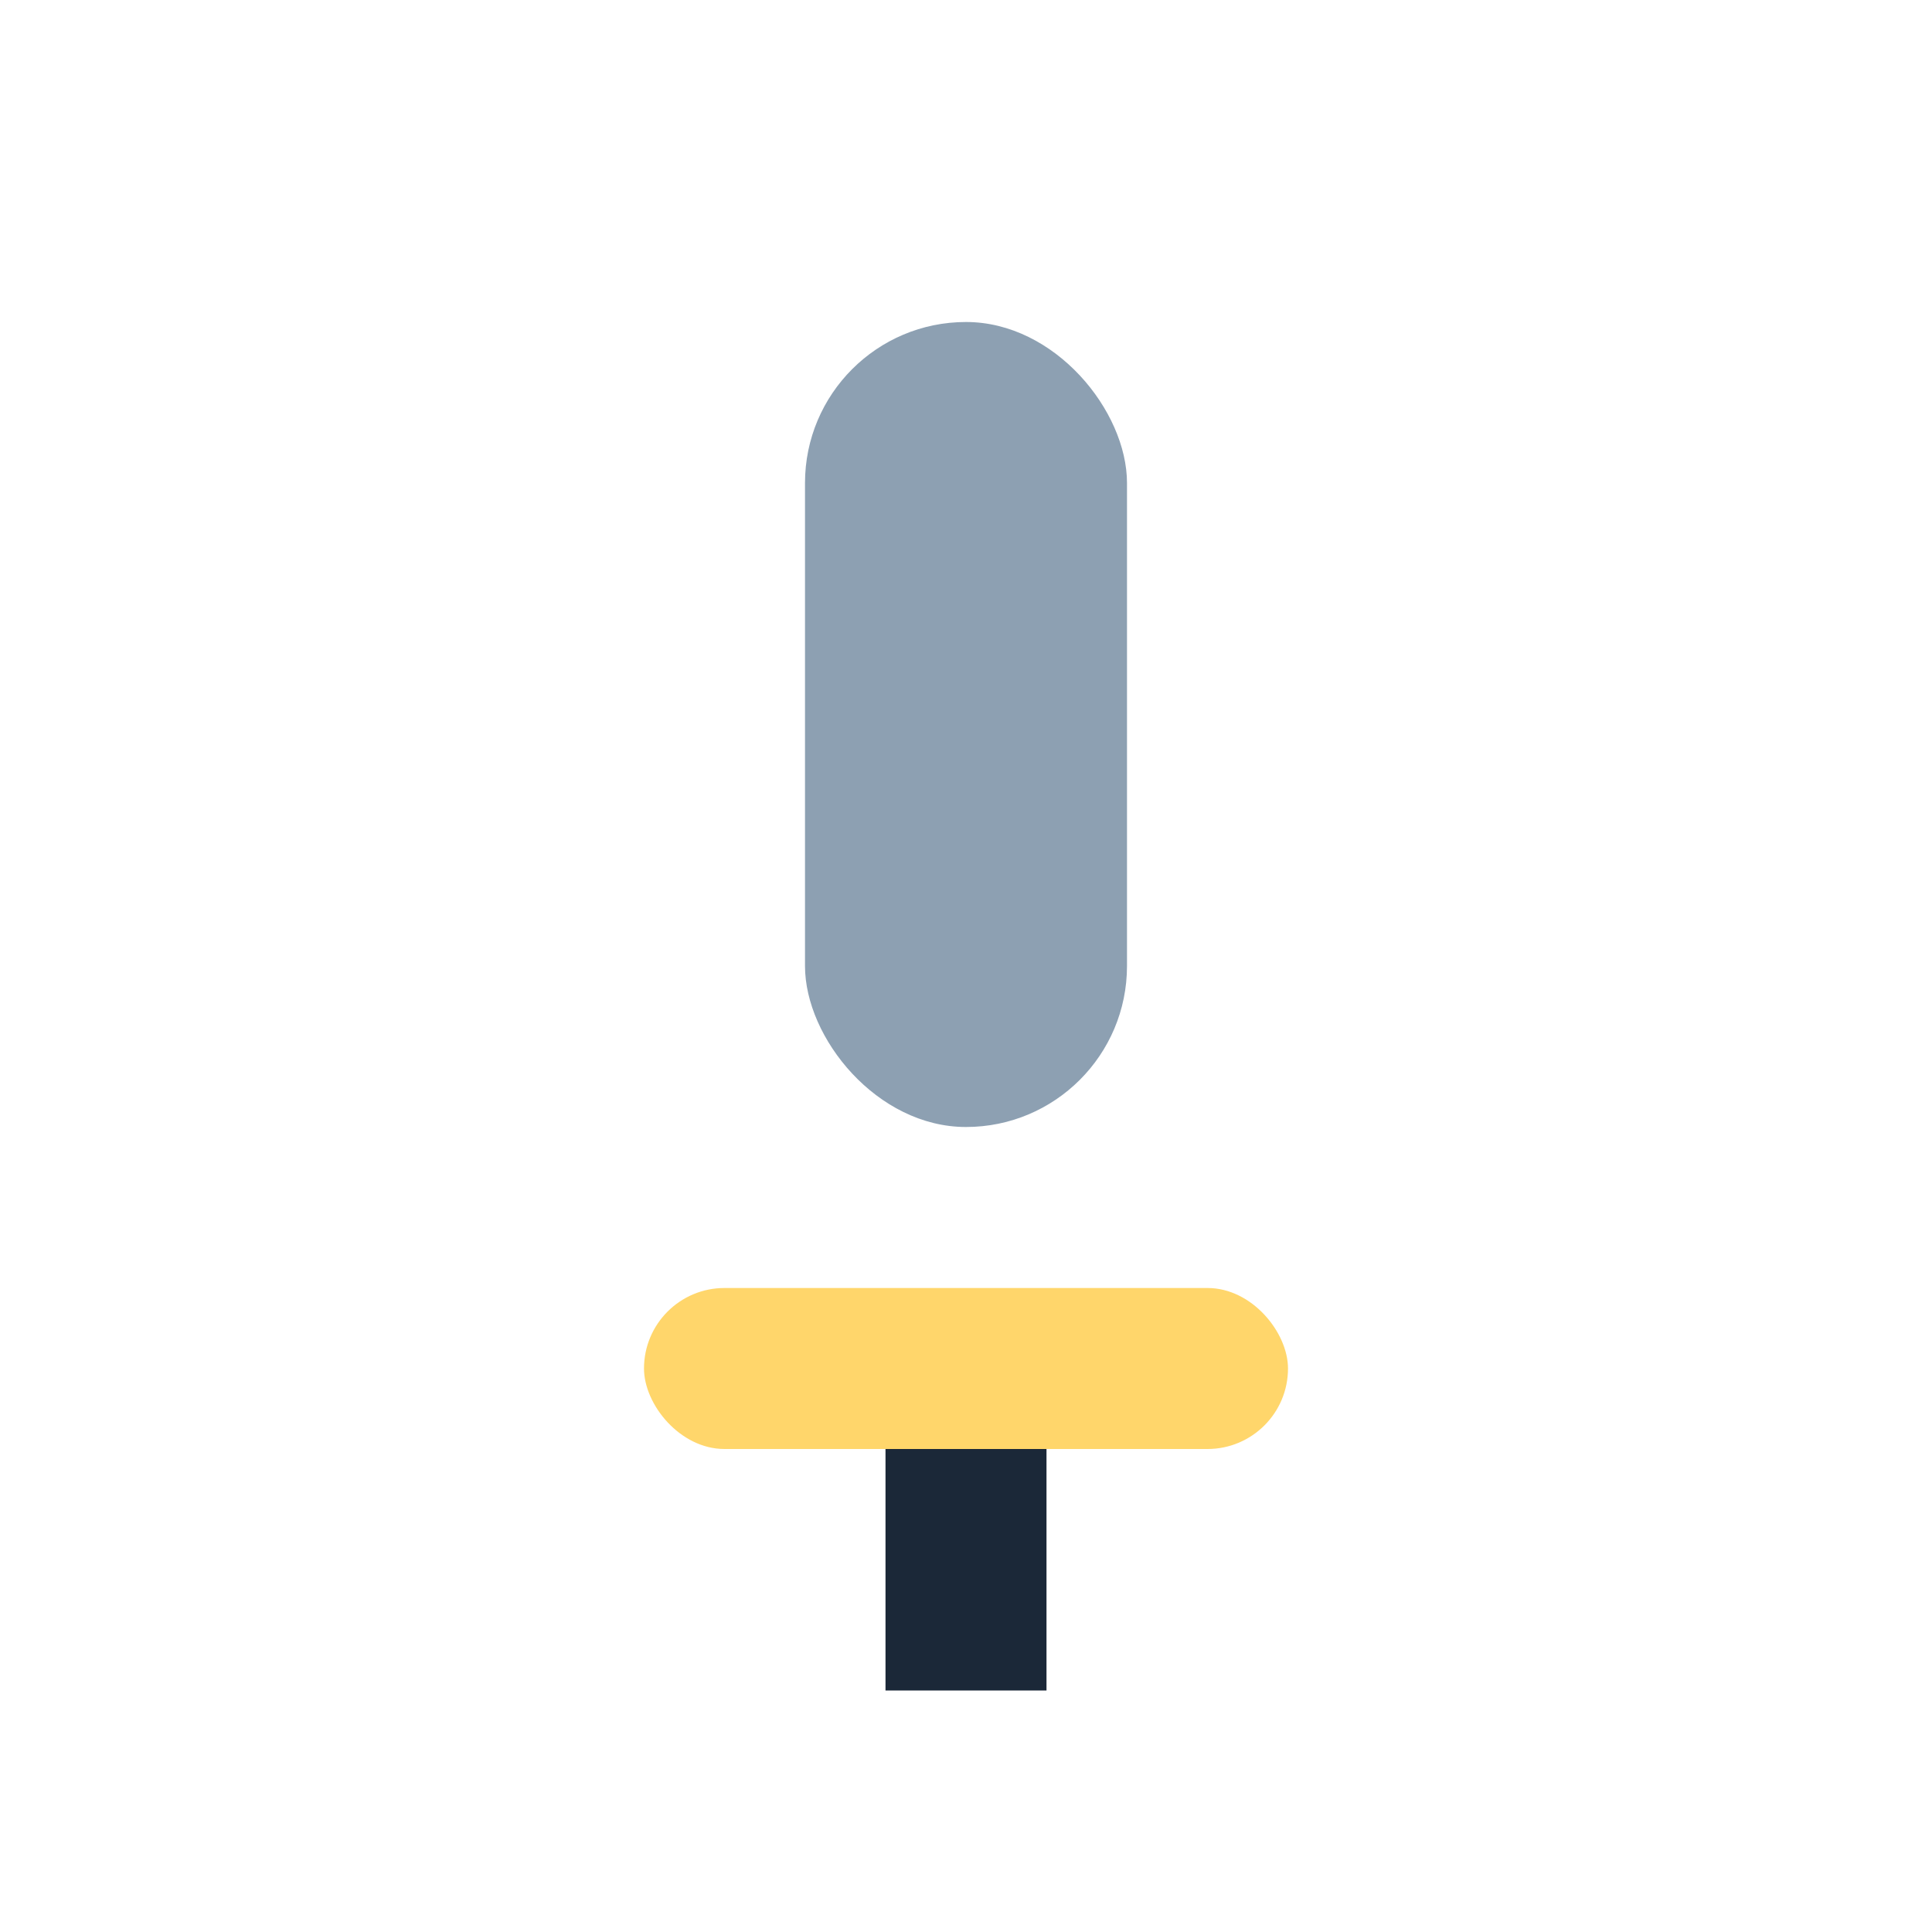 <?xml version="1.0" encoding="UTF-8"?>
<svg xmlns="http://www.w3.org/2000/svg" width="24" height="24" viewBox="0 0 24 24"><rect x="10" y="4" width="4" height="10" rx="2" fill="#8DA0B2"/><rect x="8" y="16" width="8" height="2" rx="1" fill="#FFD66B"/><path d="M12 18v3" stroke="#1B2838" stroke-width="2"/></svg>